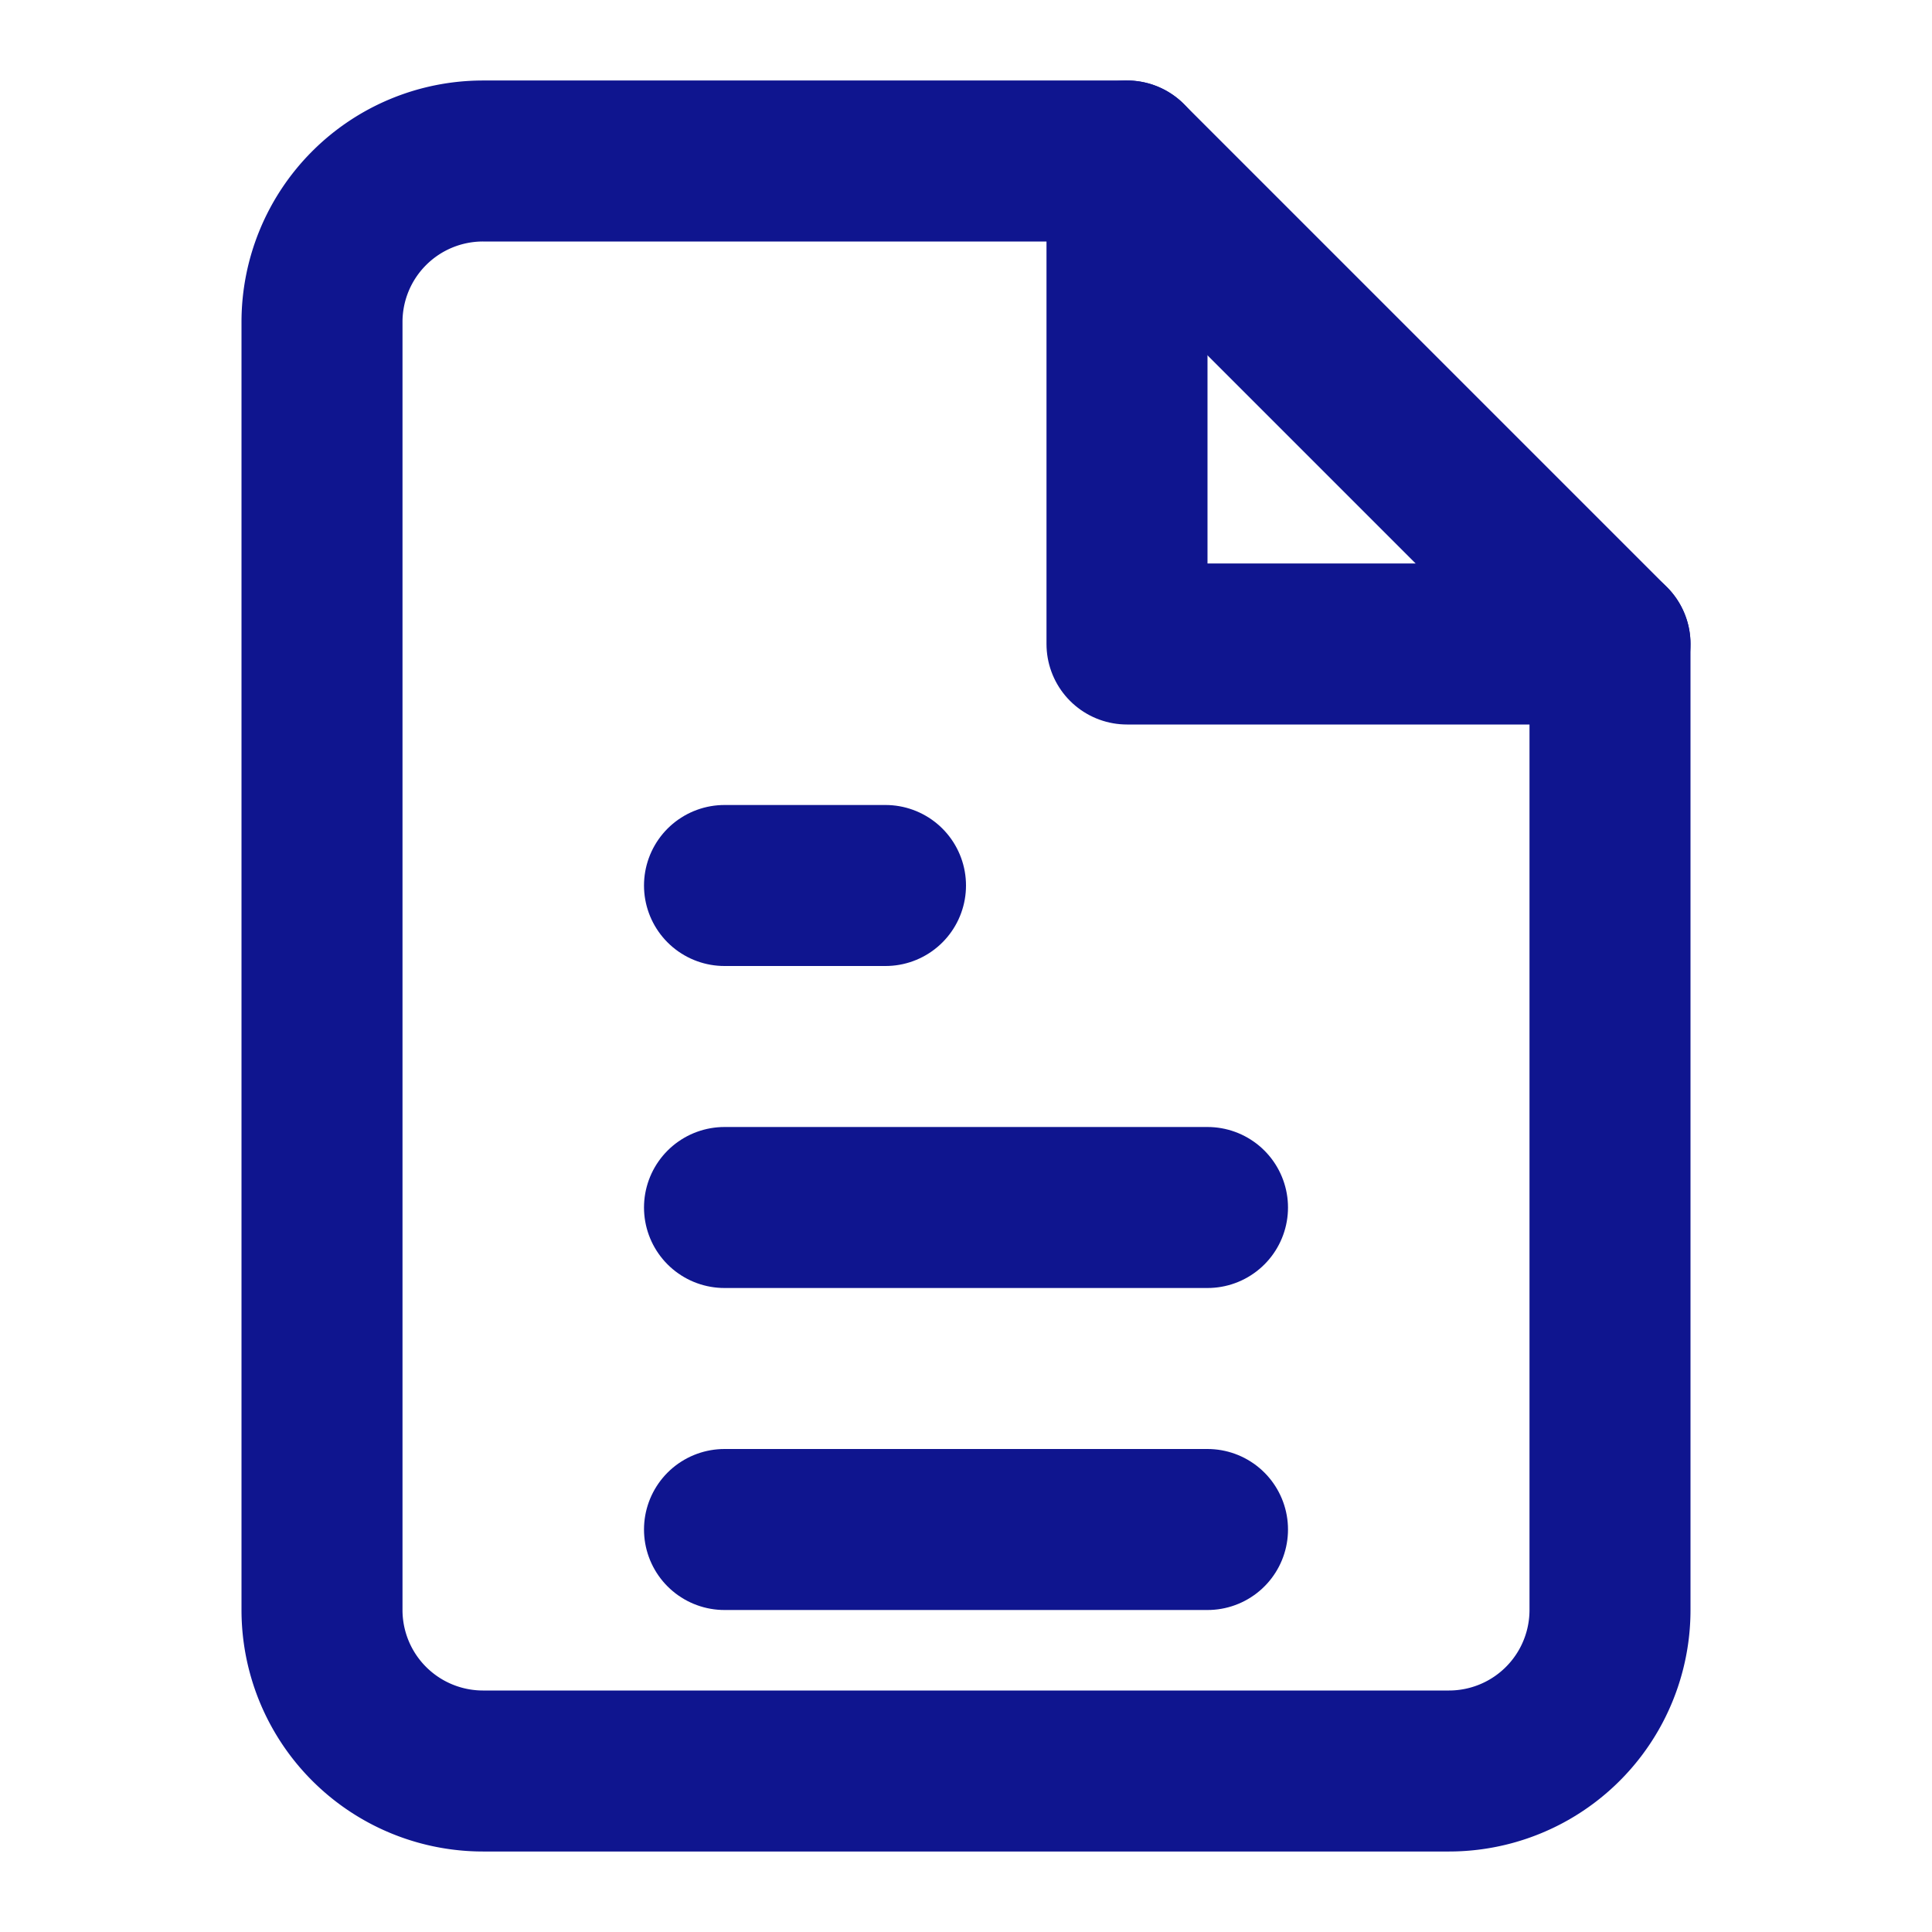 <svg xmlns="http://www.w3.org/2000/svg" width="24" height="24" fill="none" stroke="#0f158f" stroke-width="2" stroke-linecap="round" stroke-linejoin="round"><path d="M14 2H6a2 2 0 0 0-2 2v16a2 2 0 0 0 2 2h12a2 2 0 0 0 2-2V8z"></path><polyline points="14 2 14 8 20 8"></polyline><line x1="9" y1="15" x2="15" y2="15"></line><line x1="9" y1="19" x2="15" y2="19"></line><line x1="9" y1="11" x2="11" y2="11"></line></svg>